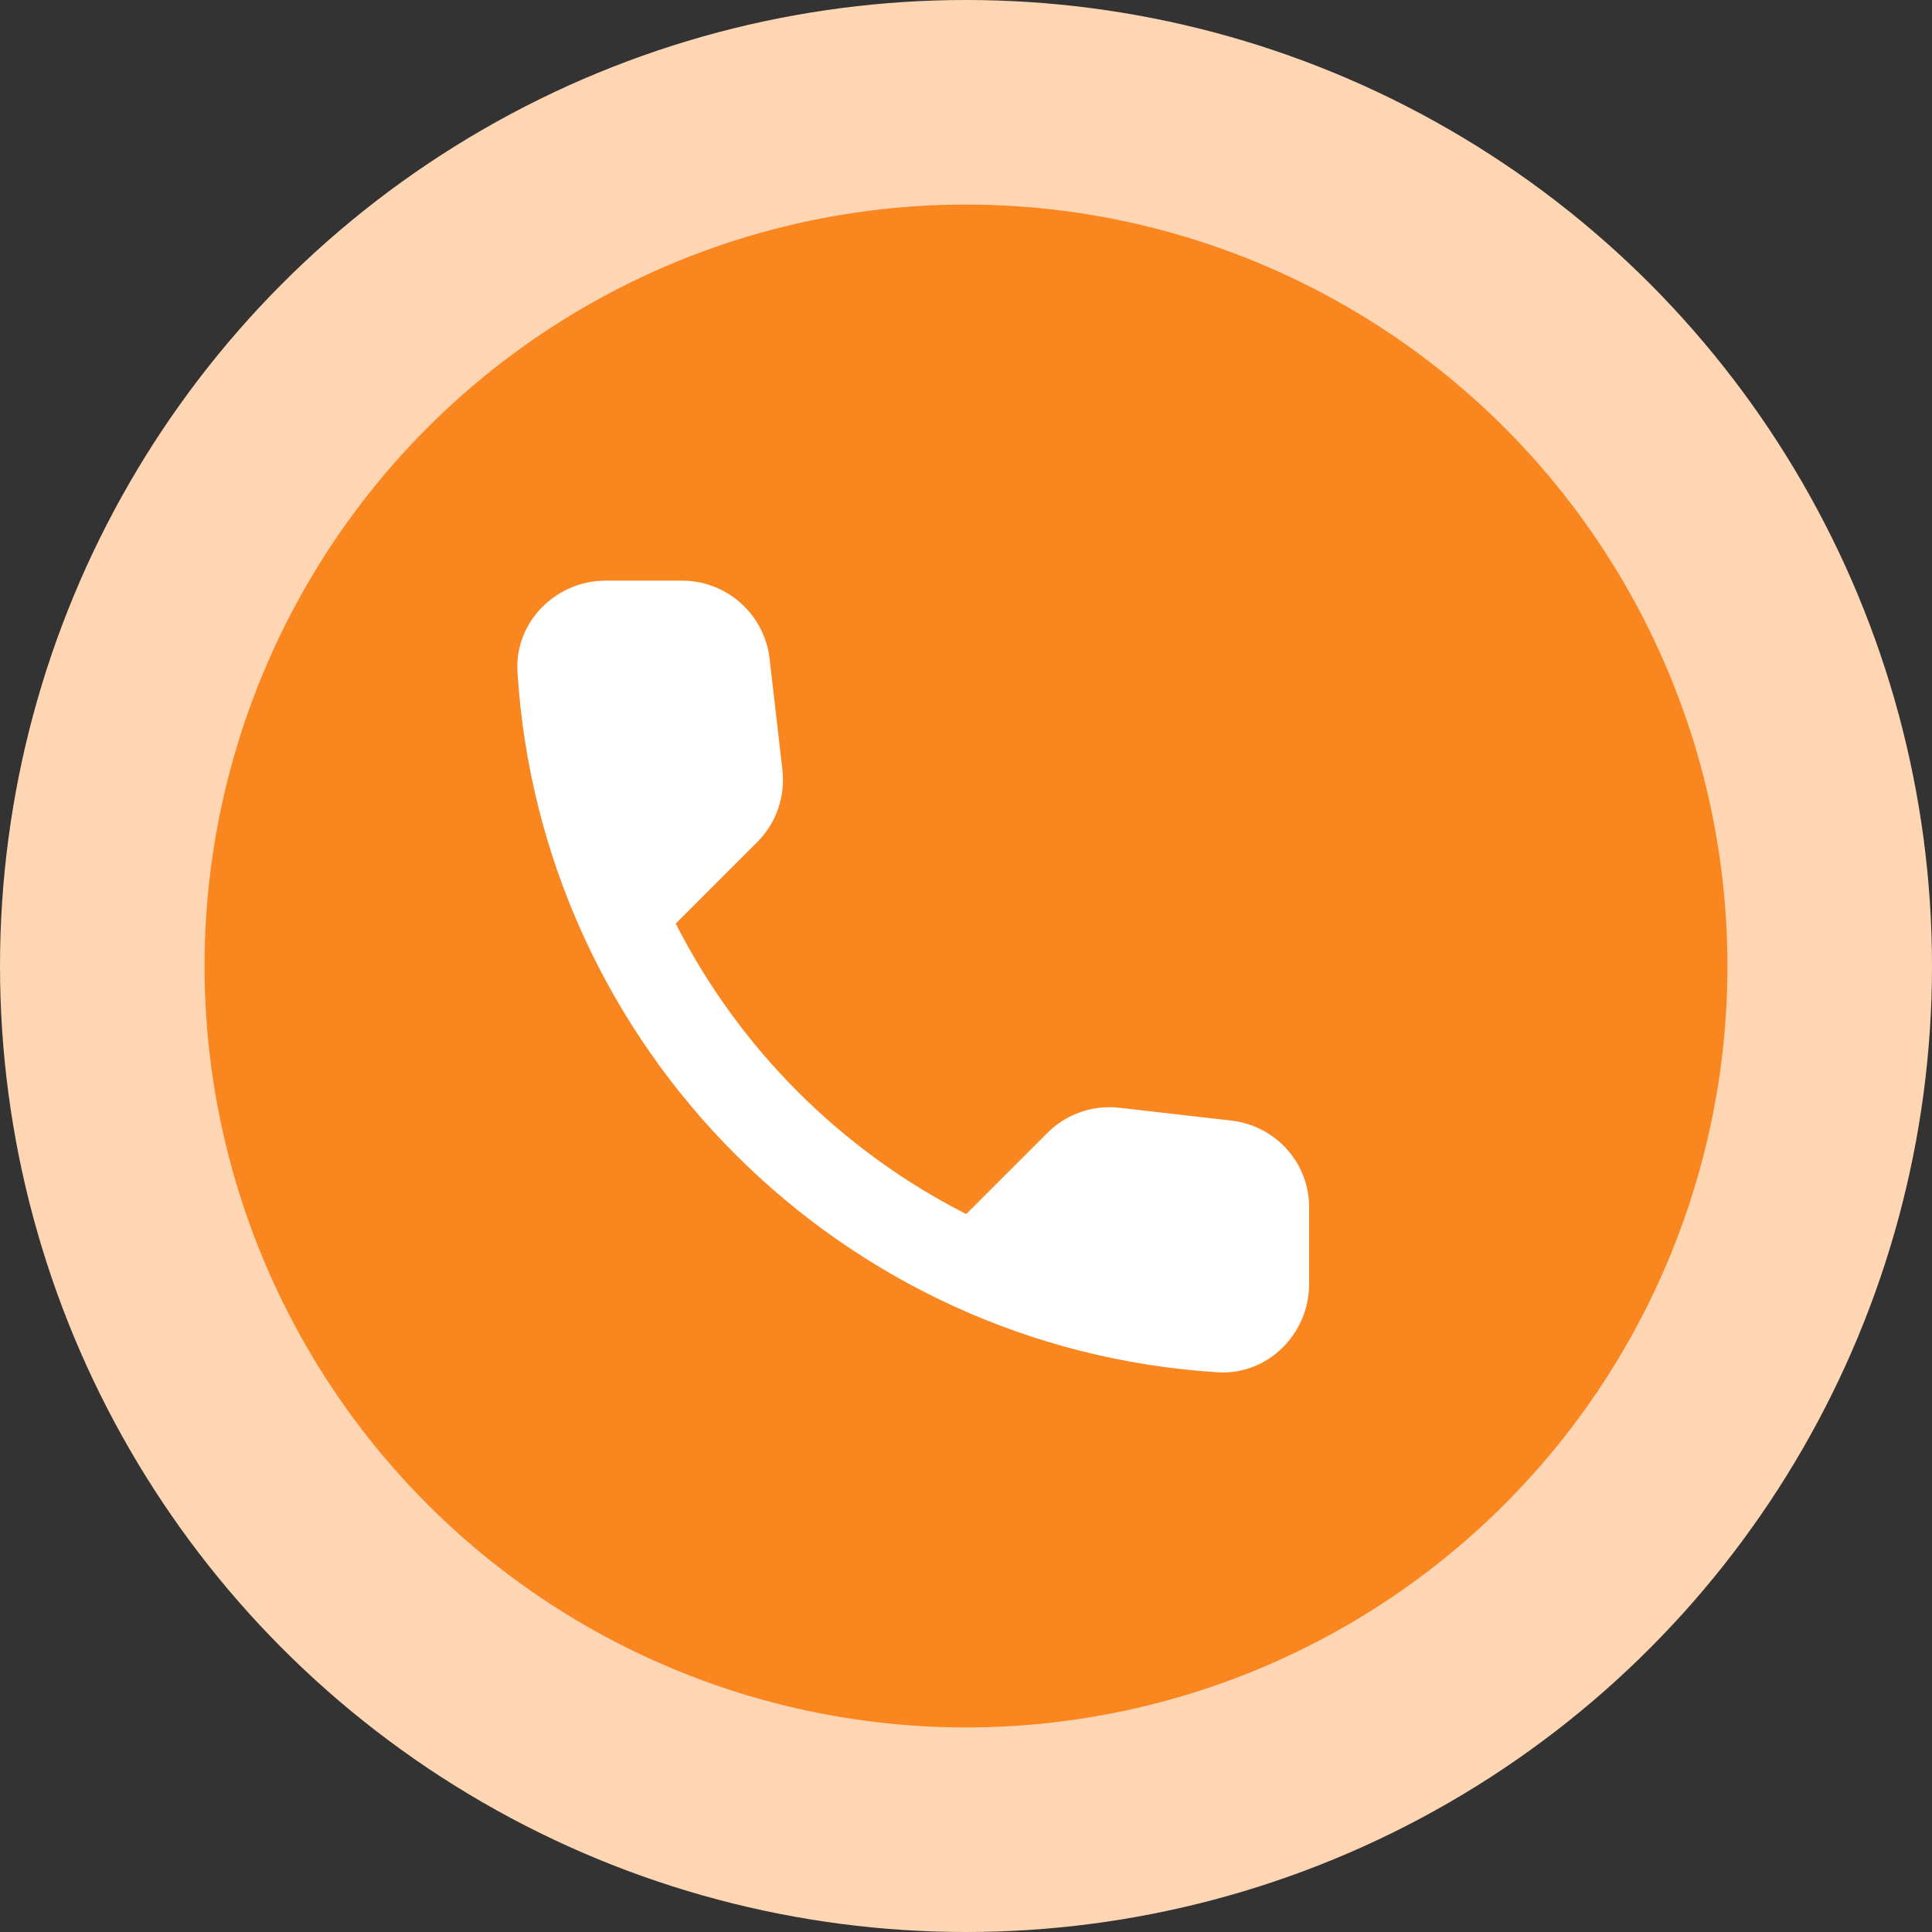 <svg width="85" height="85" viewBox="0 0 85 85" fill="none" xmlns="http://www.w3.org/2000/svg">
<rect x="0" y="0" width="85" height="85" fill="#333333" stroke="none"/>
<circle cx="42.5" cy="42.5" r="42.5" fill="#FFD6B3"/>
<circle cx="42.5" cy="42.5" r="33.5" fill="#FA8620"/>
<path d="M54.183 49.302L49.257 48.739C48.678 48.671 48.091 48.735 47.54 48.927C46.989 49.118 46.489 49.432 46.077 49.845L42.508 53.413C37.003 50.613 32.529 46.138 29.729 40.633L33.316 37.046C34.15 36.212 34.557 35.048 34.422 33.865L33.859 28.978C33.749 28.032 33.295 27.16 32.584 26.527C31.872 25.894 30.953 25.545 30 25.546H26.645C24.454 25.546 22.631 27.369 22.767 29.56C23.795 46.121 37.04 59.347 53.581 60.375C55.773 60.511 57.596 58.688 57.596 56.496V53.141C57.615 51.183 56.141 49.534 54.183 49.302V49.302Z" fill="white"/>
</svg>
